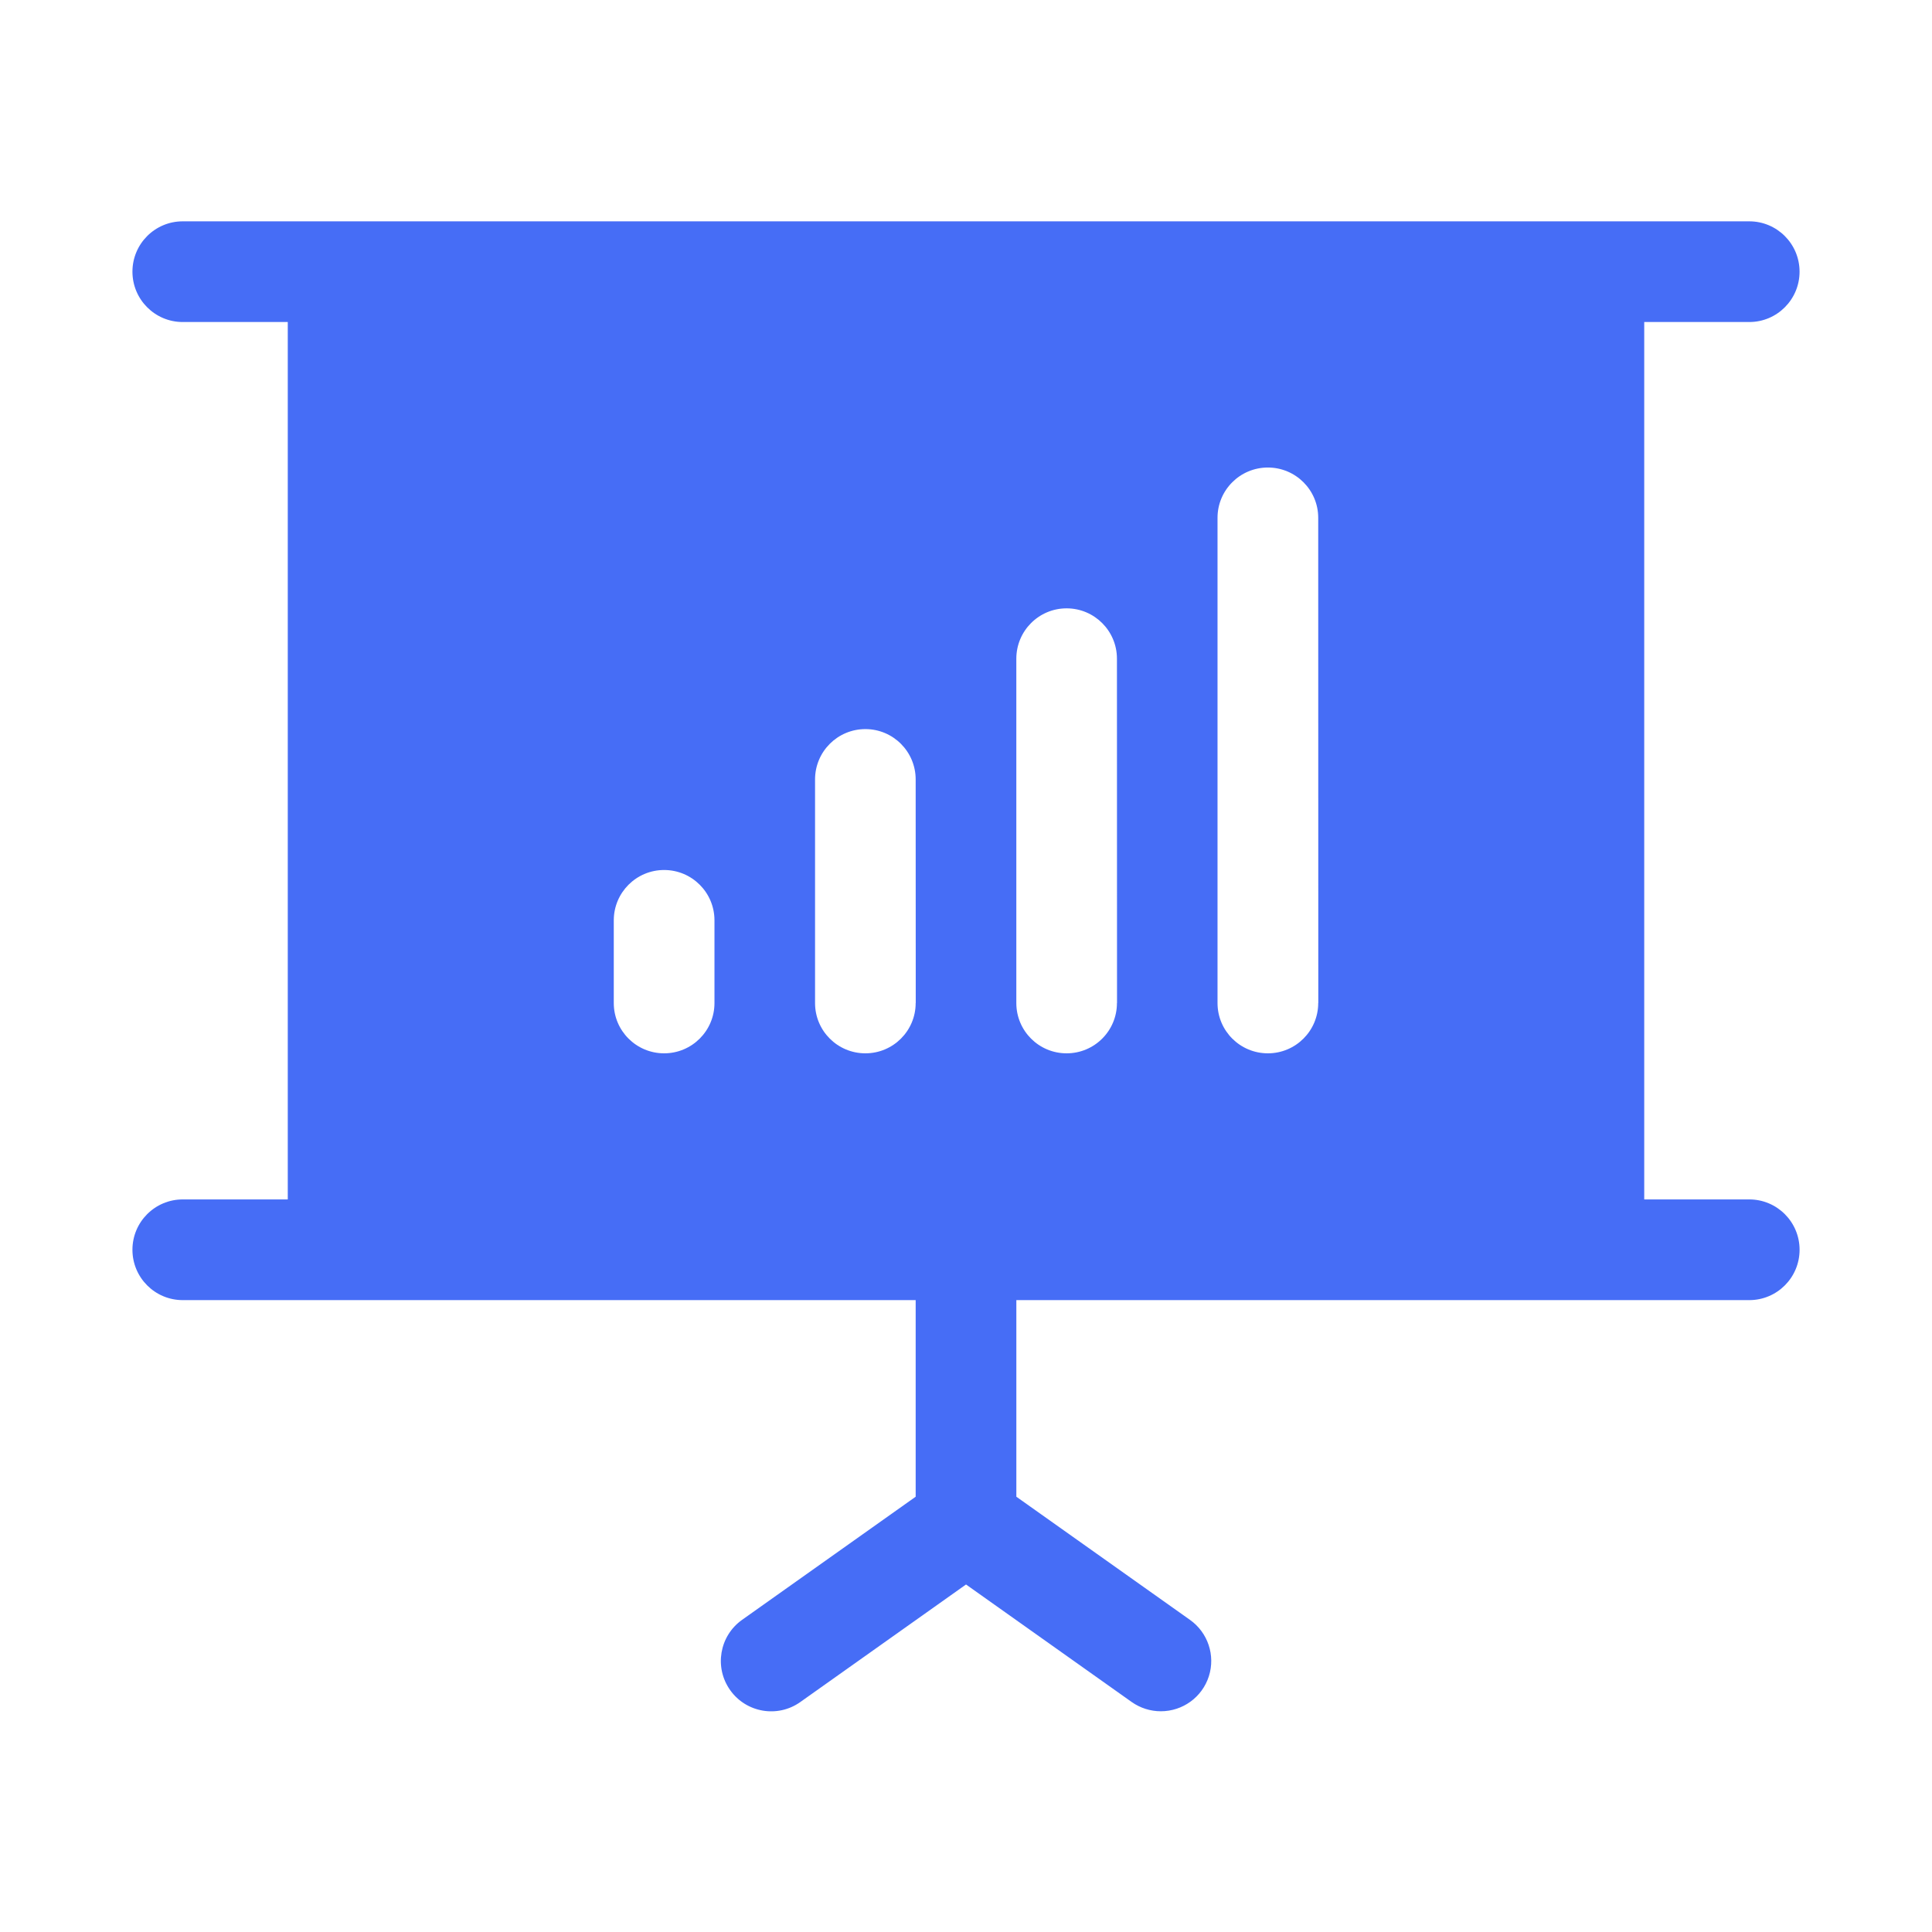 <?xml version="1.0" encoding="UTF-8"?>
<svg fill="#466DF6" width="100pt" height="100pt" version="1.1" viewBox="0 0 100 100" xmlns="http://www.w3.org/2000/svg">
 <path d="m90.543 62.082h-5.438v-45.414h5.438c1.438 0 2.602-1.168 2.602-2.606s-1.164-2.606-2.602-2.606h-81.086c-1.438 0-2.602 1.168-2.602 2.606s1.164 2.606 2.602 2.606h5.438v45.414h-5.438c-1.438 0-2.602 1.168-2.602 2.606s1.164 2.606 2.602 2.606h37.938v10.176l-8.988 6.375c-1.172 0.836-1.449 2.461-0.613 3.637 0.832 1.172 2.461 1.449 3.633 0.613l8.574-6.082 8.574 6.082c0.441 0.312 0.969 0.48 1.508 0.48 1.137 0 2.141-0.73 2.488-1.812 0.344-1.082-0.051-2.262-0.977-2.918l-8.988-6.375v-10.176h37.938c1.438 0 2.602-1.168 2.602-2.606s-1.164-2.606-2.602-2.606zm-53.562-10.164c0 1.438-1.168 2.602-2.606 2.602s-2.606-1.164-2.606-2.602v-4.281c0-1.441 1.168-2.606 2.606-2.606s2.606 1.164 2.606 2.606zm10.418 0h-0.004c0 1.438-1.164 2.602-2.602 2.602-1.441 0-2.606-1.164-2.606-2.602v-11.574c0-1.438 1.164-2.606 2.606-2.606 1.438 0 2.602 1.168 2.602 2.606zm10.418 0h-0.004c0 1.438-1.164 2.602-2.606 2.602-1.438 0-2.602-1.164-2.602-2.602v-17.824c0-1.438 1.164-2.606 2.602-2.606 1.441 0 2.606 1.168 2.606 2.606zm10.418 0h-0.004c0 1.438-1.168 2.602-2.606 2.602s-2.606-1.164-2.606-2.602v-25.117c0-1.438 1.168-2.602 2.606-2.602s2.606 1.164 2.606 2.602z"/>
</svg>
